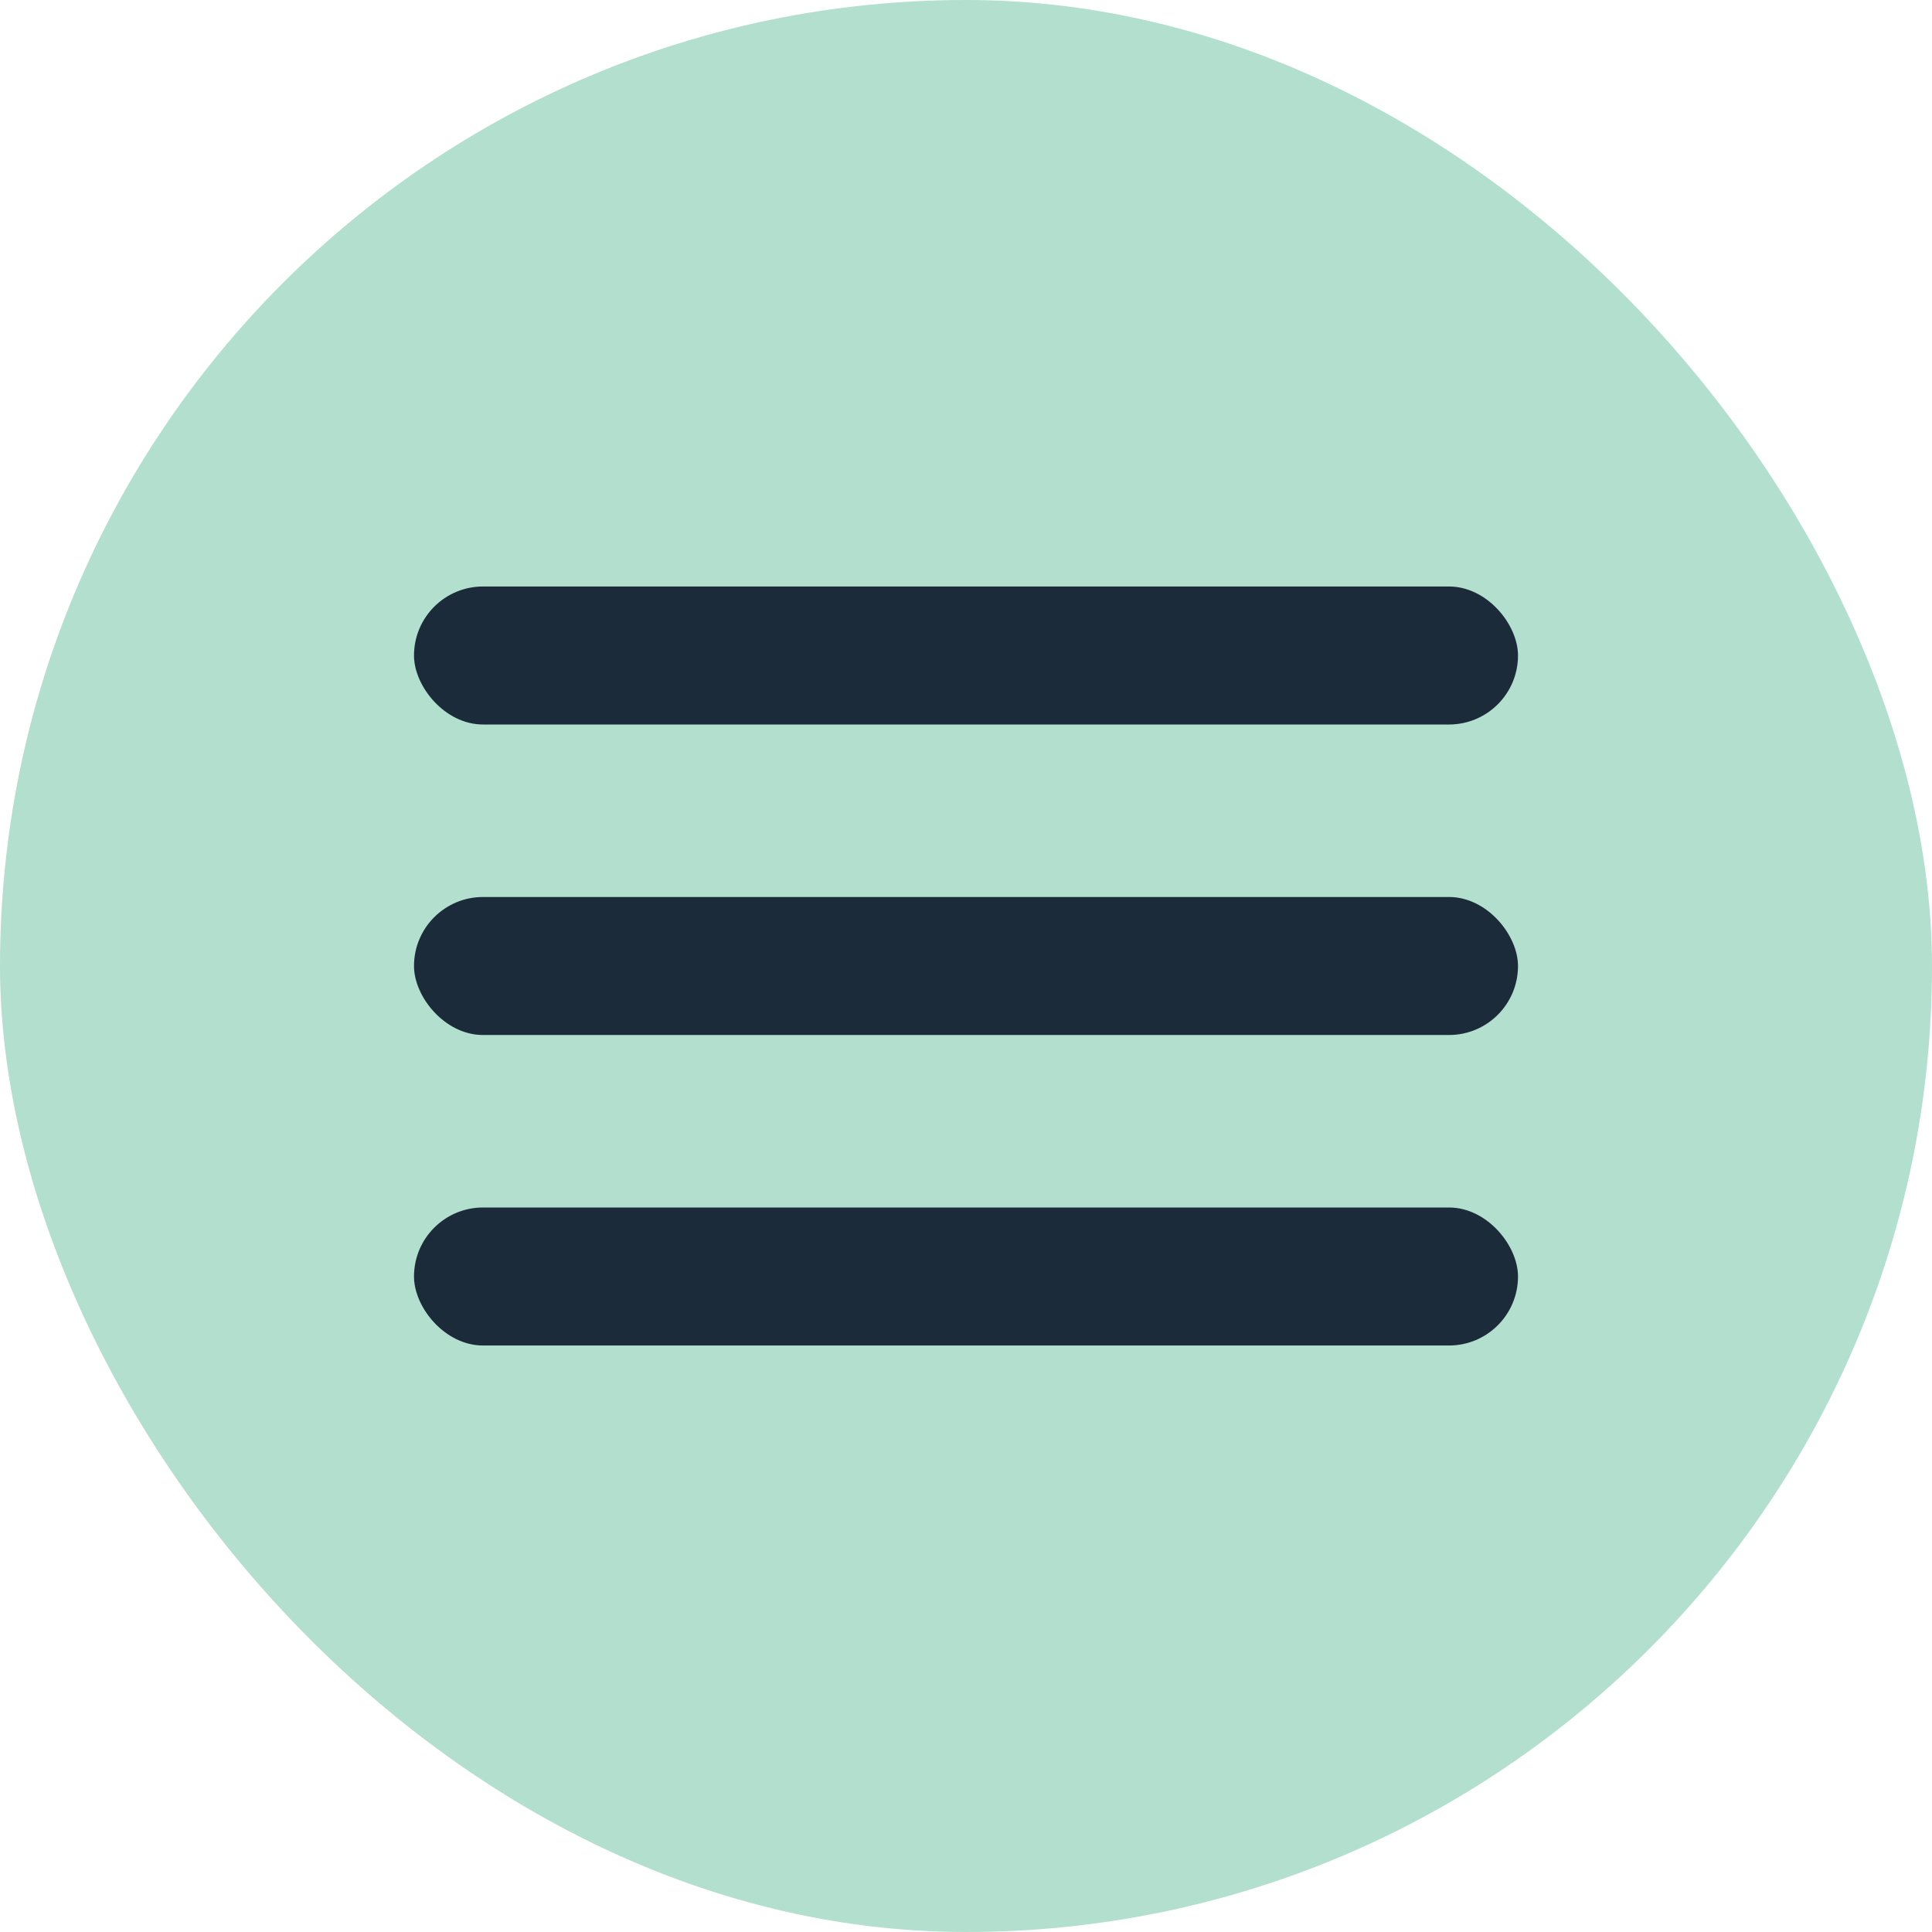 <svg width="56" height="56" viewBox="0 0 56 56" fill="none" xmlns="http://www.w3.org/2000/svg">
<rect width="56" height="56" rx="28" fill="#B3DFCF"/>
<rect x="12" y="17" width="32" height="4" rx="2" fill="#1C2B39"/>
<rect x="12" y="26" width="32" height="4" rx="2" fill="#1C2B39"/>
<rect x="12" y="35" width="32" height="4" rx="2" fill="#1C2B39"/>
</svg>
